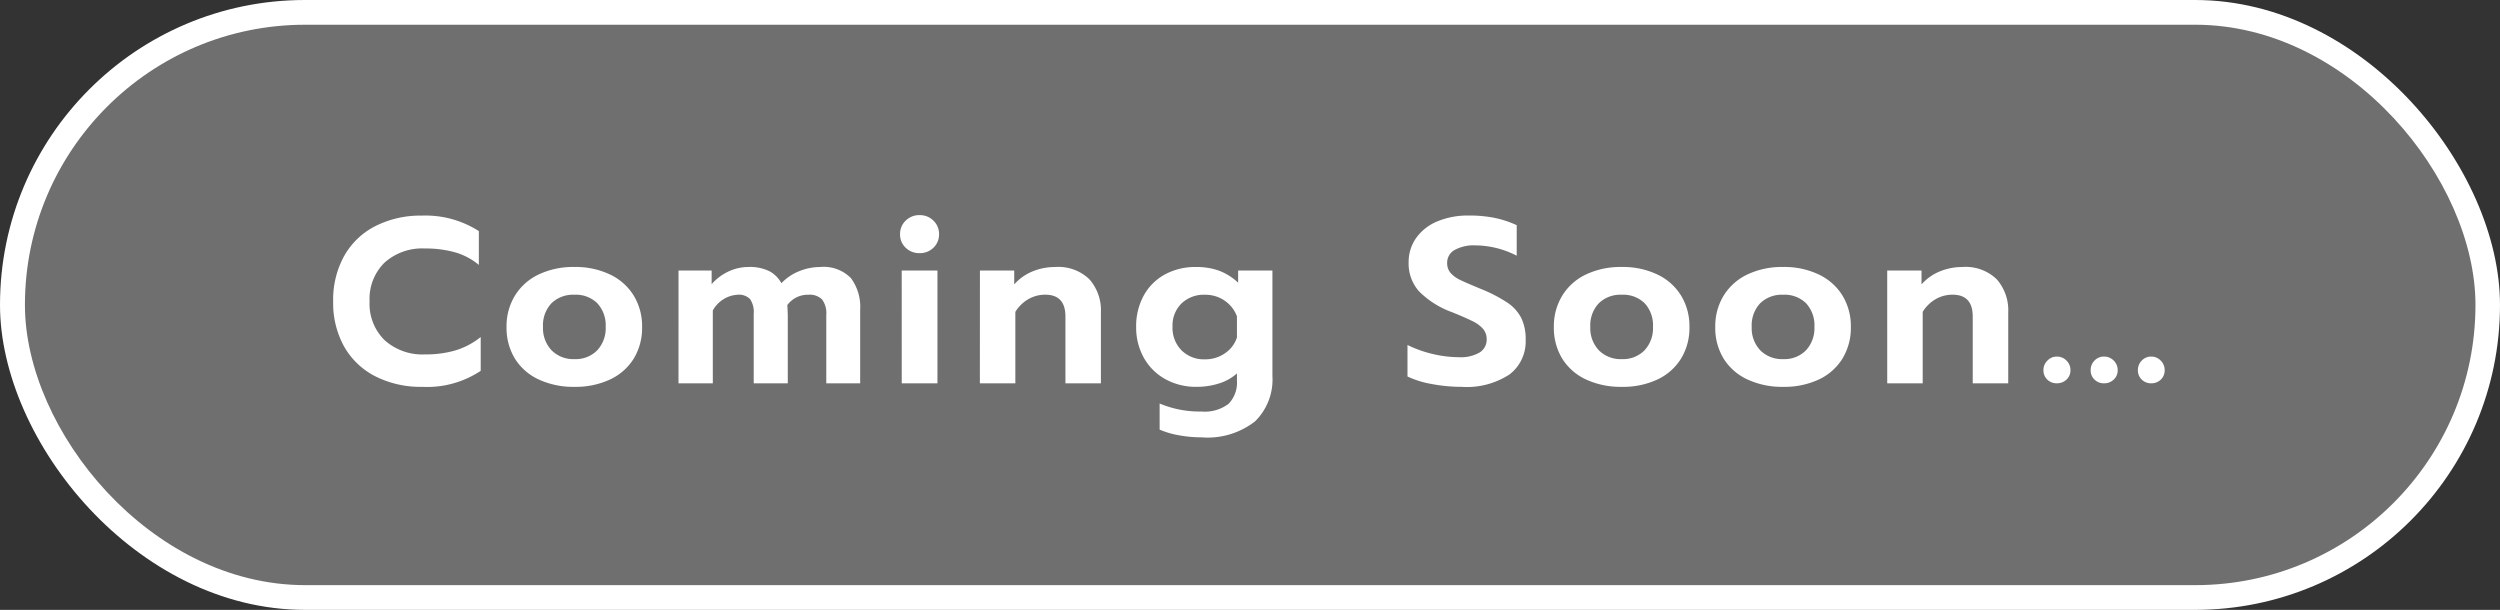 <svg xmlns="http://www.w3.org/2000/svg" width="202.188" height="49.323"><rect width="100%" height="100%" fill="#333333" stroke="none"/><g transform="translate(-124.468 -680)"><rect width="202.188" height="49.323" rx="24.662" transform="translate(124.468 680)" fill="#fff"/><rect width="198.188" height="45.323" rx="22.662" transform="translate(126.484 682)" fill="#6f6f6f"/><path d="M158.595 711.285a8.071 8.071 0 01-3.762-.846 6.05 6.05 0 01-2.527-2.4 7.248 7.248 0 01-.893-3.667 7.3 7.3 0 01.893-3.677 6.033 6.033 0 012.527-2.413 8.071 8.071 0 013.762-.845 7.99 7.99 0 014.6 1.254v2.736a5.194 5.194 0 00-1.91-1.016 8.715 8.715 0 00-2.441-.314 4.555 4.555 0 00-3.28 1.146 4.112 4.112 0 00-1.206 3.126 4.119 4.119 0 001.216 3.144 4.563 4.563 0 003.268 1.149 8.489 8.489 0 002.489-.332 6.082 6.082 0 002.014-1.074v2.736a7.828 7.828 0 01-4.75 1.293zm12.331 0a6.614 6.614 0 01-2.9-.6 4.468 4.468 0 01-1.917-1.685 4.765 4.765 0 01-.674-2.556 4.742 4.742 0 01.674-2.527 4.508 4.508 0 011.919-1.717 6.526 6.526 0 012.9-.608 6.481 6.481 0 012.876.608 4.508 4.508 0 011.919 1.71 4.742 4.742 0 01.674 2.527 4.765 4.765 0 01-.674 2.563 4.479 4.479 0 01-1.909 1.687 6.552 6.552 0 01-2.888.598zm0-2.242a2.435 2.435 0 001.843-.712 2.615 2.615 0 00.684-1.891 2.623 2.623 0 00-.674-1.91 2.464 2.464 0 00-1.853-.693 2.5 2.5 0 00-1.862.693 2.6 2.6 0 00-.68 1.91 2.6 2.6 0 00.694 1.891 2.467 2.467 0 001.848.712zm8.417-7.163h2.679v1.1a4.137 4.137 0 011.368-1.026 3.8 3.8 0 011.615-.361 3.58 3.58 0 011.672.333 2.409 2.409 0 01.988.978 3.992 3.992 0 011.434-.969 4.457 4.457 0 011.685-.34 3.1 3.1 0 012.5.893 3.917 3.917 0 01.75 2.584V711h-2.74v-5.529a1.856 1.856 0 00-.342-1.254 1.416 1.416 0 00-1.1-.38 2.055 2.055 0 00-1.71.836q.038.608.038.988V711h-2.755v-5.624a1.863 1.863 0 00-.294-1.187 1.265 1.265 0 00-1.017-.352 2.452 2.452 0 00-1.997 1.273V711h-2.774zm19.494-1.406a1.558 1.558 0 01-1.121-.437 1.462 1.462 0 01-.456-1.1 1.47 1.47 0 01.456-1.093 1.541 1.541 0 011.121-.446 1.541 1.541 0 011.121.446 1.47 1.47 0 01.456 1.093 1.462 1.462 0 01-.456 1.1 1.558 1.558 0 01-1.121.437zm-1.444 1.406h2.891V711h-2.888zm6.327 0h2.774V703a3.986 3.986 0 011.49-1.054 4.772 4.772 0 011.815-.351 3.609 3.609 0 012.783 1 3.806 3.806 0 01.922 2.688V711h-2.869v-5.4q0-1.767-1.634-1.767a2.714 2.714 0 00-1.349.352 3.016 3.016 0 00-1.068 1.039V711h-2.869zm17.917 13.49a10.031 10.031 0 01-1.834-.17 6.75 6.75 0 01-1.549-.456v-2.11a8.3 8.3 0 003.382.646 3.16 3.16 0 002.2-.627 2.467 2.467 0 00.67-1.881v-.572a3.91 3.91 0 01-1.444.81 5.912 5.912 0 01-1.824.275 5.1 5.1 0 01-2.518-.618 4.449 4.449 0 01-1.736-1.719 4.981 4.981 0 01-.629-2.508 5.12 5.12 0 01.618-2.546 4.289 4.289 0 011.71-1.7 5.115 5.115 0 012.5-.6 5.375 5.375 0 011.881.3 4.684 4.684 0 011.539.969v-.983h2.772v8.531a4.73 4.73 0 01-1.406 3.667 6.236 6.236 0 01-4.332 1.292zm.285-6.308a2.789 2.789 0 001.606-.485 2.455 2.455 0 00.978-1.282v-1.71a2.649 2.649 0 00-1-1.273 2.74 2.74 0 00-1.587-.475 2.615 2.615 0 00-1.891.7 2.488 2.488 0 00-.731 1.881 2.575 2.575 0 00.734 1.922 2.577 2.577 0 001.891.722zm20.747 2.223a12.868 12.868 0 01-2.413-.228 7.613 7.613 0 01-1.957-.608V707.9a9.554 9.554 0 002.09.741 9.316 9.316 0 002.071.247 3.024 3.024 0 001.672-.38 1.208 1.208 0 00.57-1.064 1.262 1.262 0 00-.285-.836 2.583 2.583 0 00-.826-.618q-.542-.276-1.663-.732a7.251 7.251 0 01-2.7-1.7 3.376 3.376 0 01-.836-2.327 3.365 3.365 0 01.608-1.986 3.932 3.932 0 011.71-1.339 6.384 6.384 0 012.546-.475 10.315 10.315 0 012.09.19 8.431 8.431 0 011.786.589v2.47a7.42 7.42 0 00-3.344-.836 3.208 3.208 0 00-1.672.37 1.169 1.169 0 00-.608 1.055 1.189 1.189 0 00.285.817 2.486 2.486 0 00.8.57q.513.247 1.672.722a12.2 12.2 0 012.109 1.095 3.335 3.335 0 011.121 1.235 3.862 3.862 0 01.361 1.758 3.353 3.353 0 01-1.3 2.812 6.286 6.286 0 01-3.887 1.007zm12.958 0a6.614 6.614 0 01-2.9-.6 4.468 4.468 0 01-1.916-1.685 4.765 4.765 0 01-.674-2.556 4.742 4.742 0 01.674-2.527 4.508 4.508 0 011.919-1.717 6.526 6.526 0 012.9-.608 6.481 6.481 0 012.879.608 4.508 4.508 0 011.919 1.71 4.742 4.742 0 01.674 2.527 4.765 4.765 0 01-.677 2.563 4.479 4.479 0 01-1.91 1.691 6.552 6.552 0 01-2.888.594zm0-2.242a2.435 2.435 0 001.843-.712 2.615 2.615 0 00.684-1.891 2.623 2.623 0 00-.67-1.91 2.464 2.464 0 00-1.853-.693 2.5 2.5 0 00-1.862.693 2.6 2.6 0 00-.685 1.91 2.6 2.6 0 00.694 1.891 2.467 2.467 0 001.849.712zm13.057 2.242a6.614 6.614 0 01-2.9-.6 4.468 4.468 0 01-1.92-1.685 4.765 4.765 0 01-.674-2.556 4.742 4.742 0 01.674-2.527 4.508 4.508 0 011.92-1.717 6.526 6.526 0 012.9-.608 6.481 6.481 0 012.879.608 4.508 4.508 0 011.919 1.71 4.742 4.742 0 01.674 2.527 4.765 4.765 0 01-.678 2.563 4.479 4.479 0 01-1.91 1.691 6.552 6.552 0 01-2.884.594zm0-2.242a2.435 2.435 0 001.843-.712 2.615 2.615 0 00.684-1.891 2.623 2.623 0 00-.674-1.91 2.464 2.464 0 00-1.853-.693 2.5 2.5 0 00-1.862.693 2.6 2.6 0 00-.684 1.91 2.6 2.6 0 00.693 1.891 2.467 2.467 0 001.853.712zm8.413-7.163h2.774V703a3.986 3.986 0 011.492-1.055 4.772 4.772 0 011.814-.351 3.609 3.609 0 012.784 1 3.806 3.806 0 01.923 2.687V711h-2.871v-5.4q0-1.767-1.634-1.767a2.714 2.714 0 00-1.349.352 3.016 3.016 0 00-1.064 1.035V711h-2.869zm13.718 9.12a1.063 1.063 0 01-.77-.3 1.015 1.015 0 01-.313-.76 1.062 1.062 0 01.323-.779 1.04 1.04 0 01.76-.323 1.062 1.062 0 01.779.323 1.062 1.062 0 01.323.779 1 1 0 01-.323.76 1.1 1.1 0 01-.779.3zm3.819 0a1.063 1.063 0 01-.77-.3 1.015 1.015 0 01-.313-.76 1.078 1.078 0 01.313-.779 1.031 1.031 0 01.77-.323 1.062 1.062 0 01.779.323 1.062 1.062 0 01.323.779 1 1 0 01-.323.76 1.1 1.1 0 01-.779.3zm3.819 0a1.063 1.063 0 01-.77-.3 1.015 1.015 0 01-.313-.76 1.078 1.078 0 01.313-.779 1.031 1.031 0 01.77-.323 1.04 1.04 0 01.76.323 1.062 1.062 0 01.323.779 1.015 1.015 0 01-.313.76 1.063 1.063 0 01-.77.3z" fill="#fff"/></g></svg>